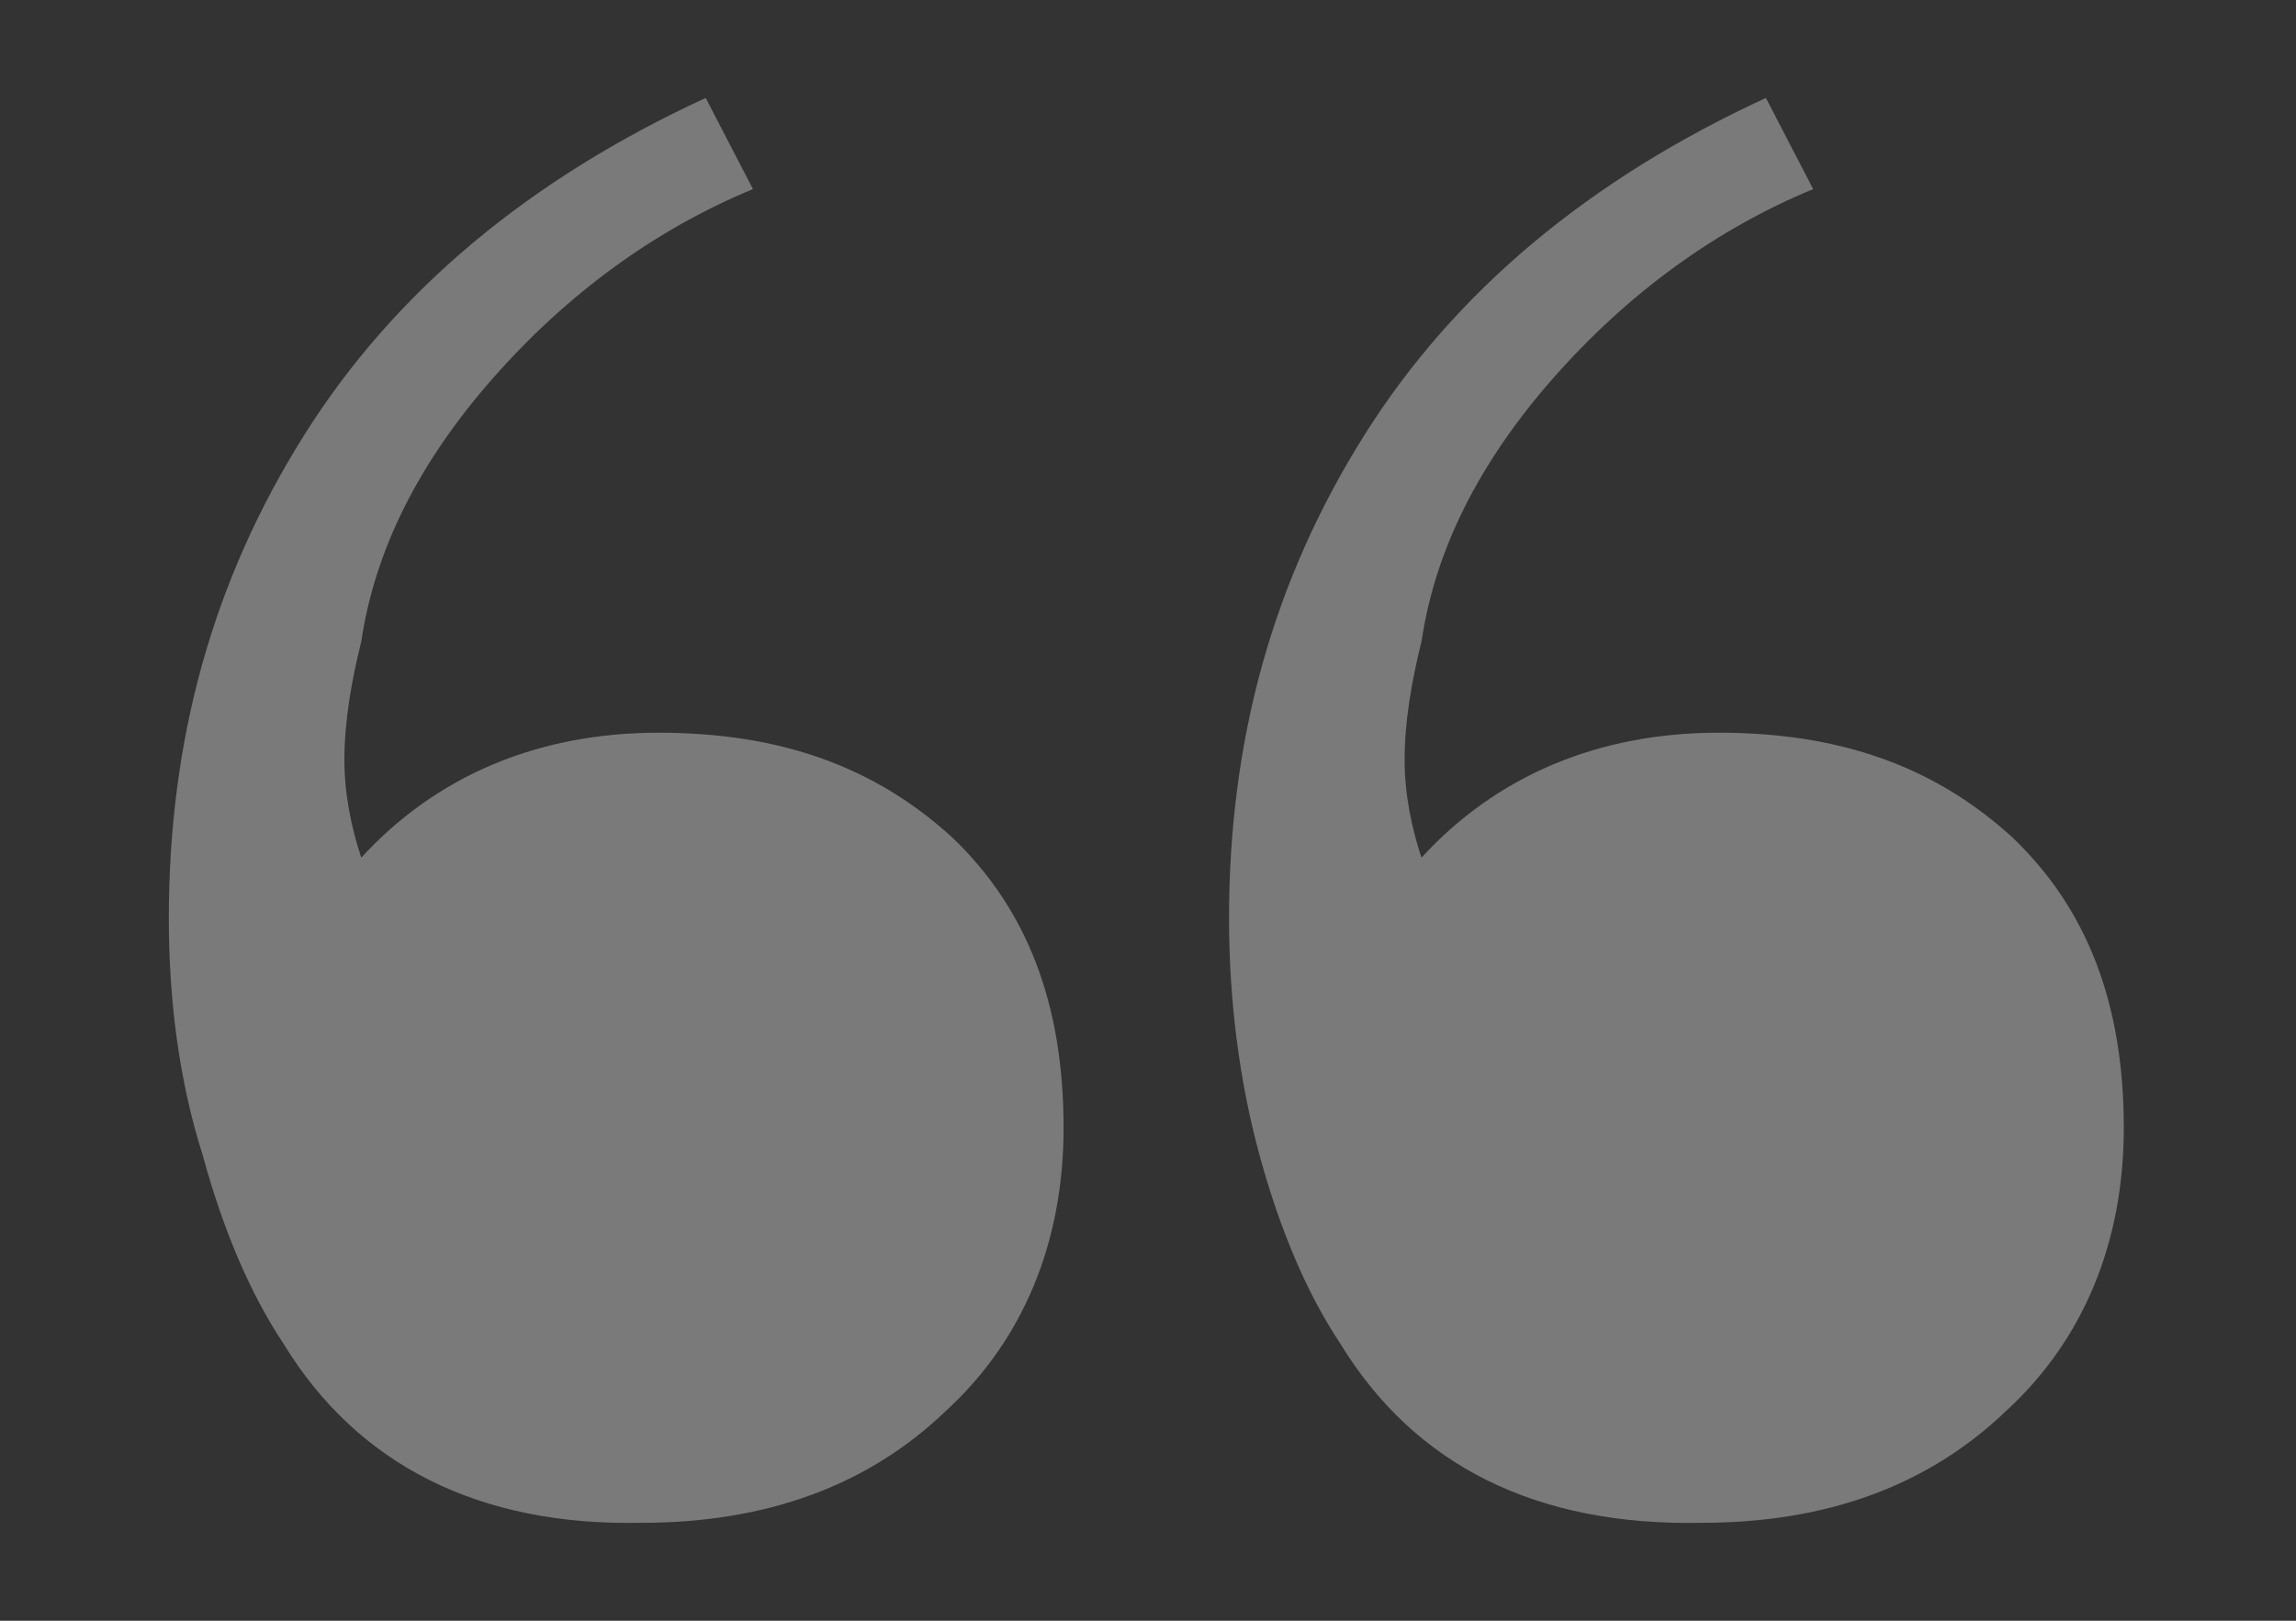 <?xml version="1.0" encoding="utf-8"?>
<!-- Generator: Adobe Illustrator 26.0.3, SVG Export Plug-In . SVG Version: 6.00 Build 0)  -->
<svg version="1.1" id="Layer_1" xmlns="http://www.w3.org/2000/svg" xmlns:xlink="http://www.w3.org/1999/xlink" x="0px" y="0px"
	 viewBox="0 0 68 48" style="enable-background:new 0 0 68 48;" xml:space="preserve">
<rect x="0" y="0" width="68" height="48" fill="#333333" stroke="none"/>
<style type="text/css">
	.st0{opacity:0.35;}
	.st1{fill:#FFFFFF;}
</style>
<g class="st0">
	<path class="st1" d="M39.7,39.8c-1-1.5-1.8-3.4-2.4-5.6c-0.6-2.2-0.9-4.6-0.9-7c0-5.3,1.3-10,4-14.3s6.7-7.6,11.9-10l1.4,2.7
		c-2.9,1.2-5.5,3.1-7.7,5.6s-3.5,5.1-3.9,7.8c-0.3,1.2-0.5,2.4-0.5,3.5c0,1,0.2,2,0.5,2.9c2.2-2.4,5.2-3.7,8.8-3.7s6.4,1,8.7,3.1
		c2.2,2.1,3.3,4.9,3.3,8.6c0,3.4-1.2,6.3-3.5,8.4c-2.3,2.2-5.3,3.3-9,3.3C45.5,45.2,41.9,43.4,39.7,39.8z M8.4,39.8
		c-1-1.5-1.8-3.4-2.4-5.6c-0.7-2.2-1-4.6-1-7c0-5.3,1.3-10,4-14.3s6.7-7.6,11.9-10l1.4,2.7c-2.9,1.2-5.5,3.1-7.7,5.6
		s-3.5,5.1-3.9,7.8c-0.3,1.2-0.5,2.4-0.5,3.5c0,1,0.2,2,0.5,2.9c2.2-2.4,5.2-3.7,8.8-3.7s6.4,1,8.7,3.1c2.2,2.1,3.3,4.9,3.3,8.6
		c0,3.4-1.2,6.3-3.5,8.4c-2.3,2.2-5.3,3.3-9,3.3C14.2,45.2,10.6,43.4,8.4,39.8z"/>
</g>
</svg>
